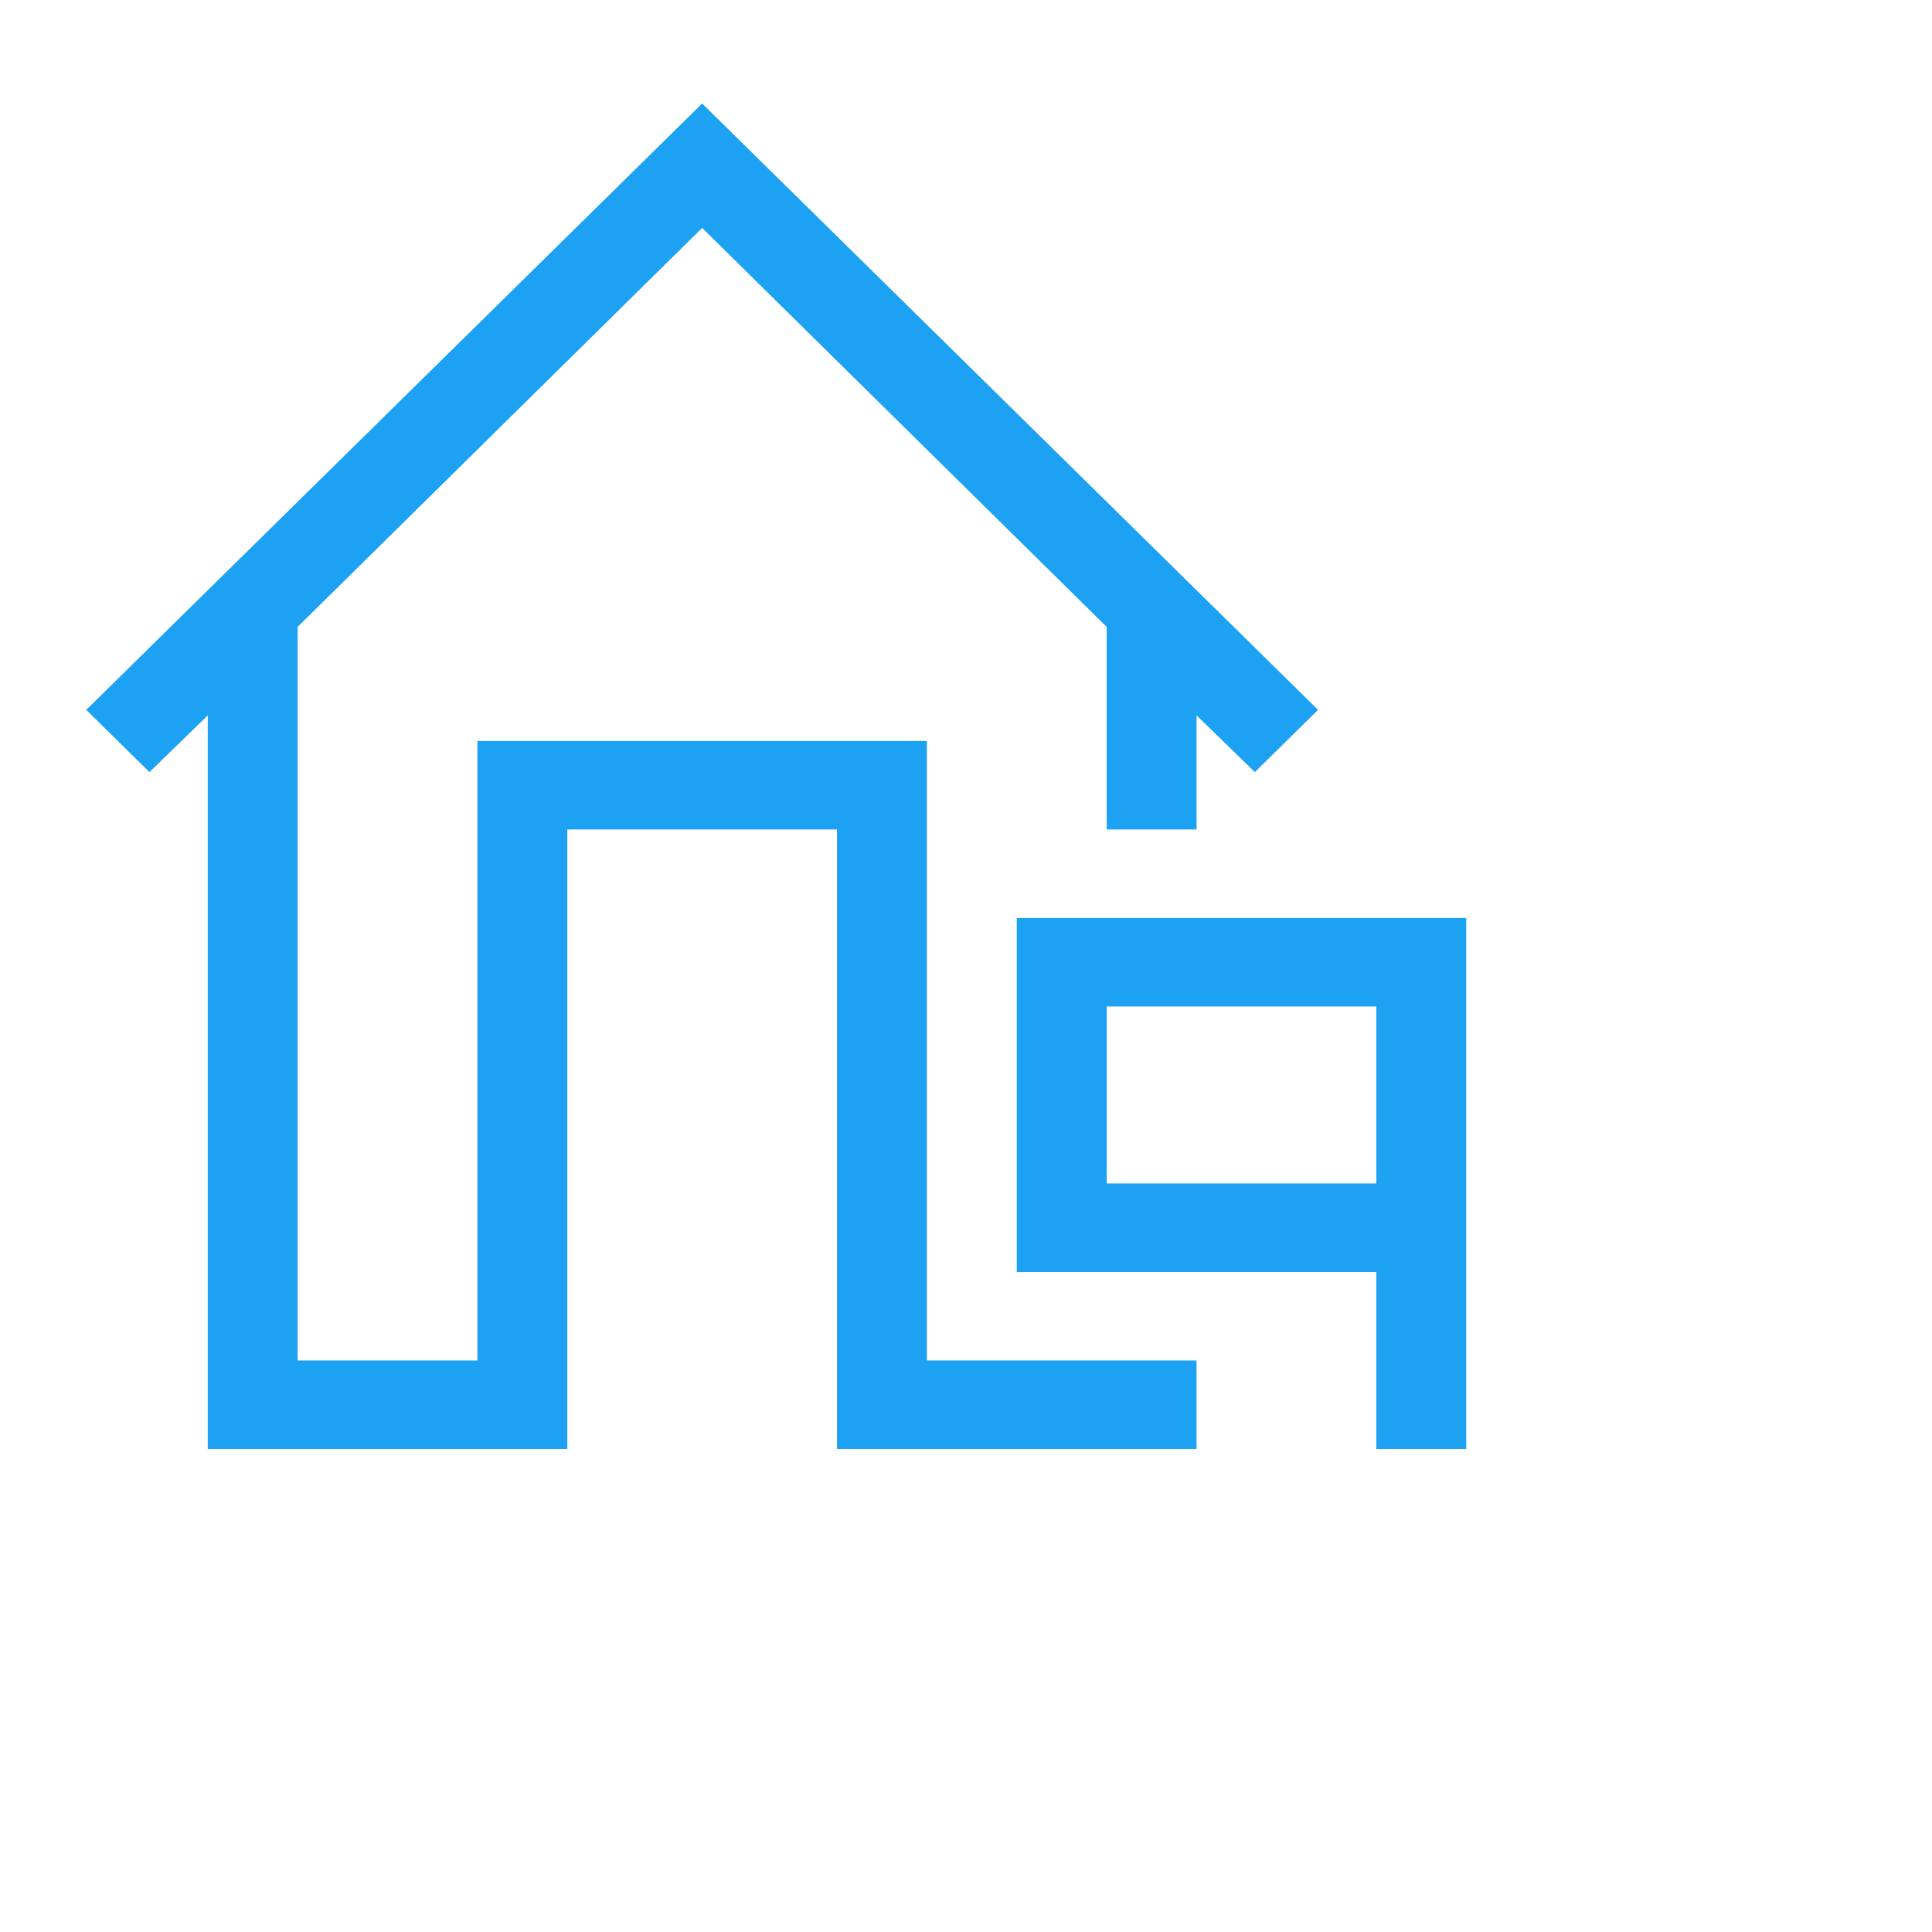 <svg xmlns="http://www.w3.org/2000/svg" width="56" height="56" viewBox="0 0 56 56" fill="none"><path d="M26.866 39.435H34.683V42H24.261V24.043H16.444V42H6.022V20.736L4.332 22.38L2.5 20.576L20.352 3L38.205 20.576L36.373 22.38L34.683 20.736V24.043H32.078V18.171L20.352 6.607L8.627 18.171V39.435H13.838V21.478H26.866V39.435ZM42.5 26.608V42H39.894V36.87H29.472V26.608H42.5ZM39.894 29.174H32.078V34.304H39.894V29.174Z" fill="#1DA1F2"></path></svg>